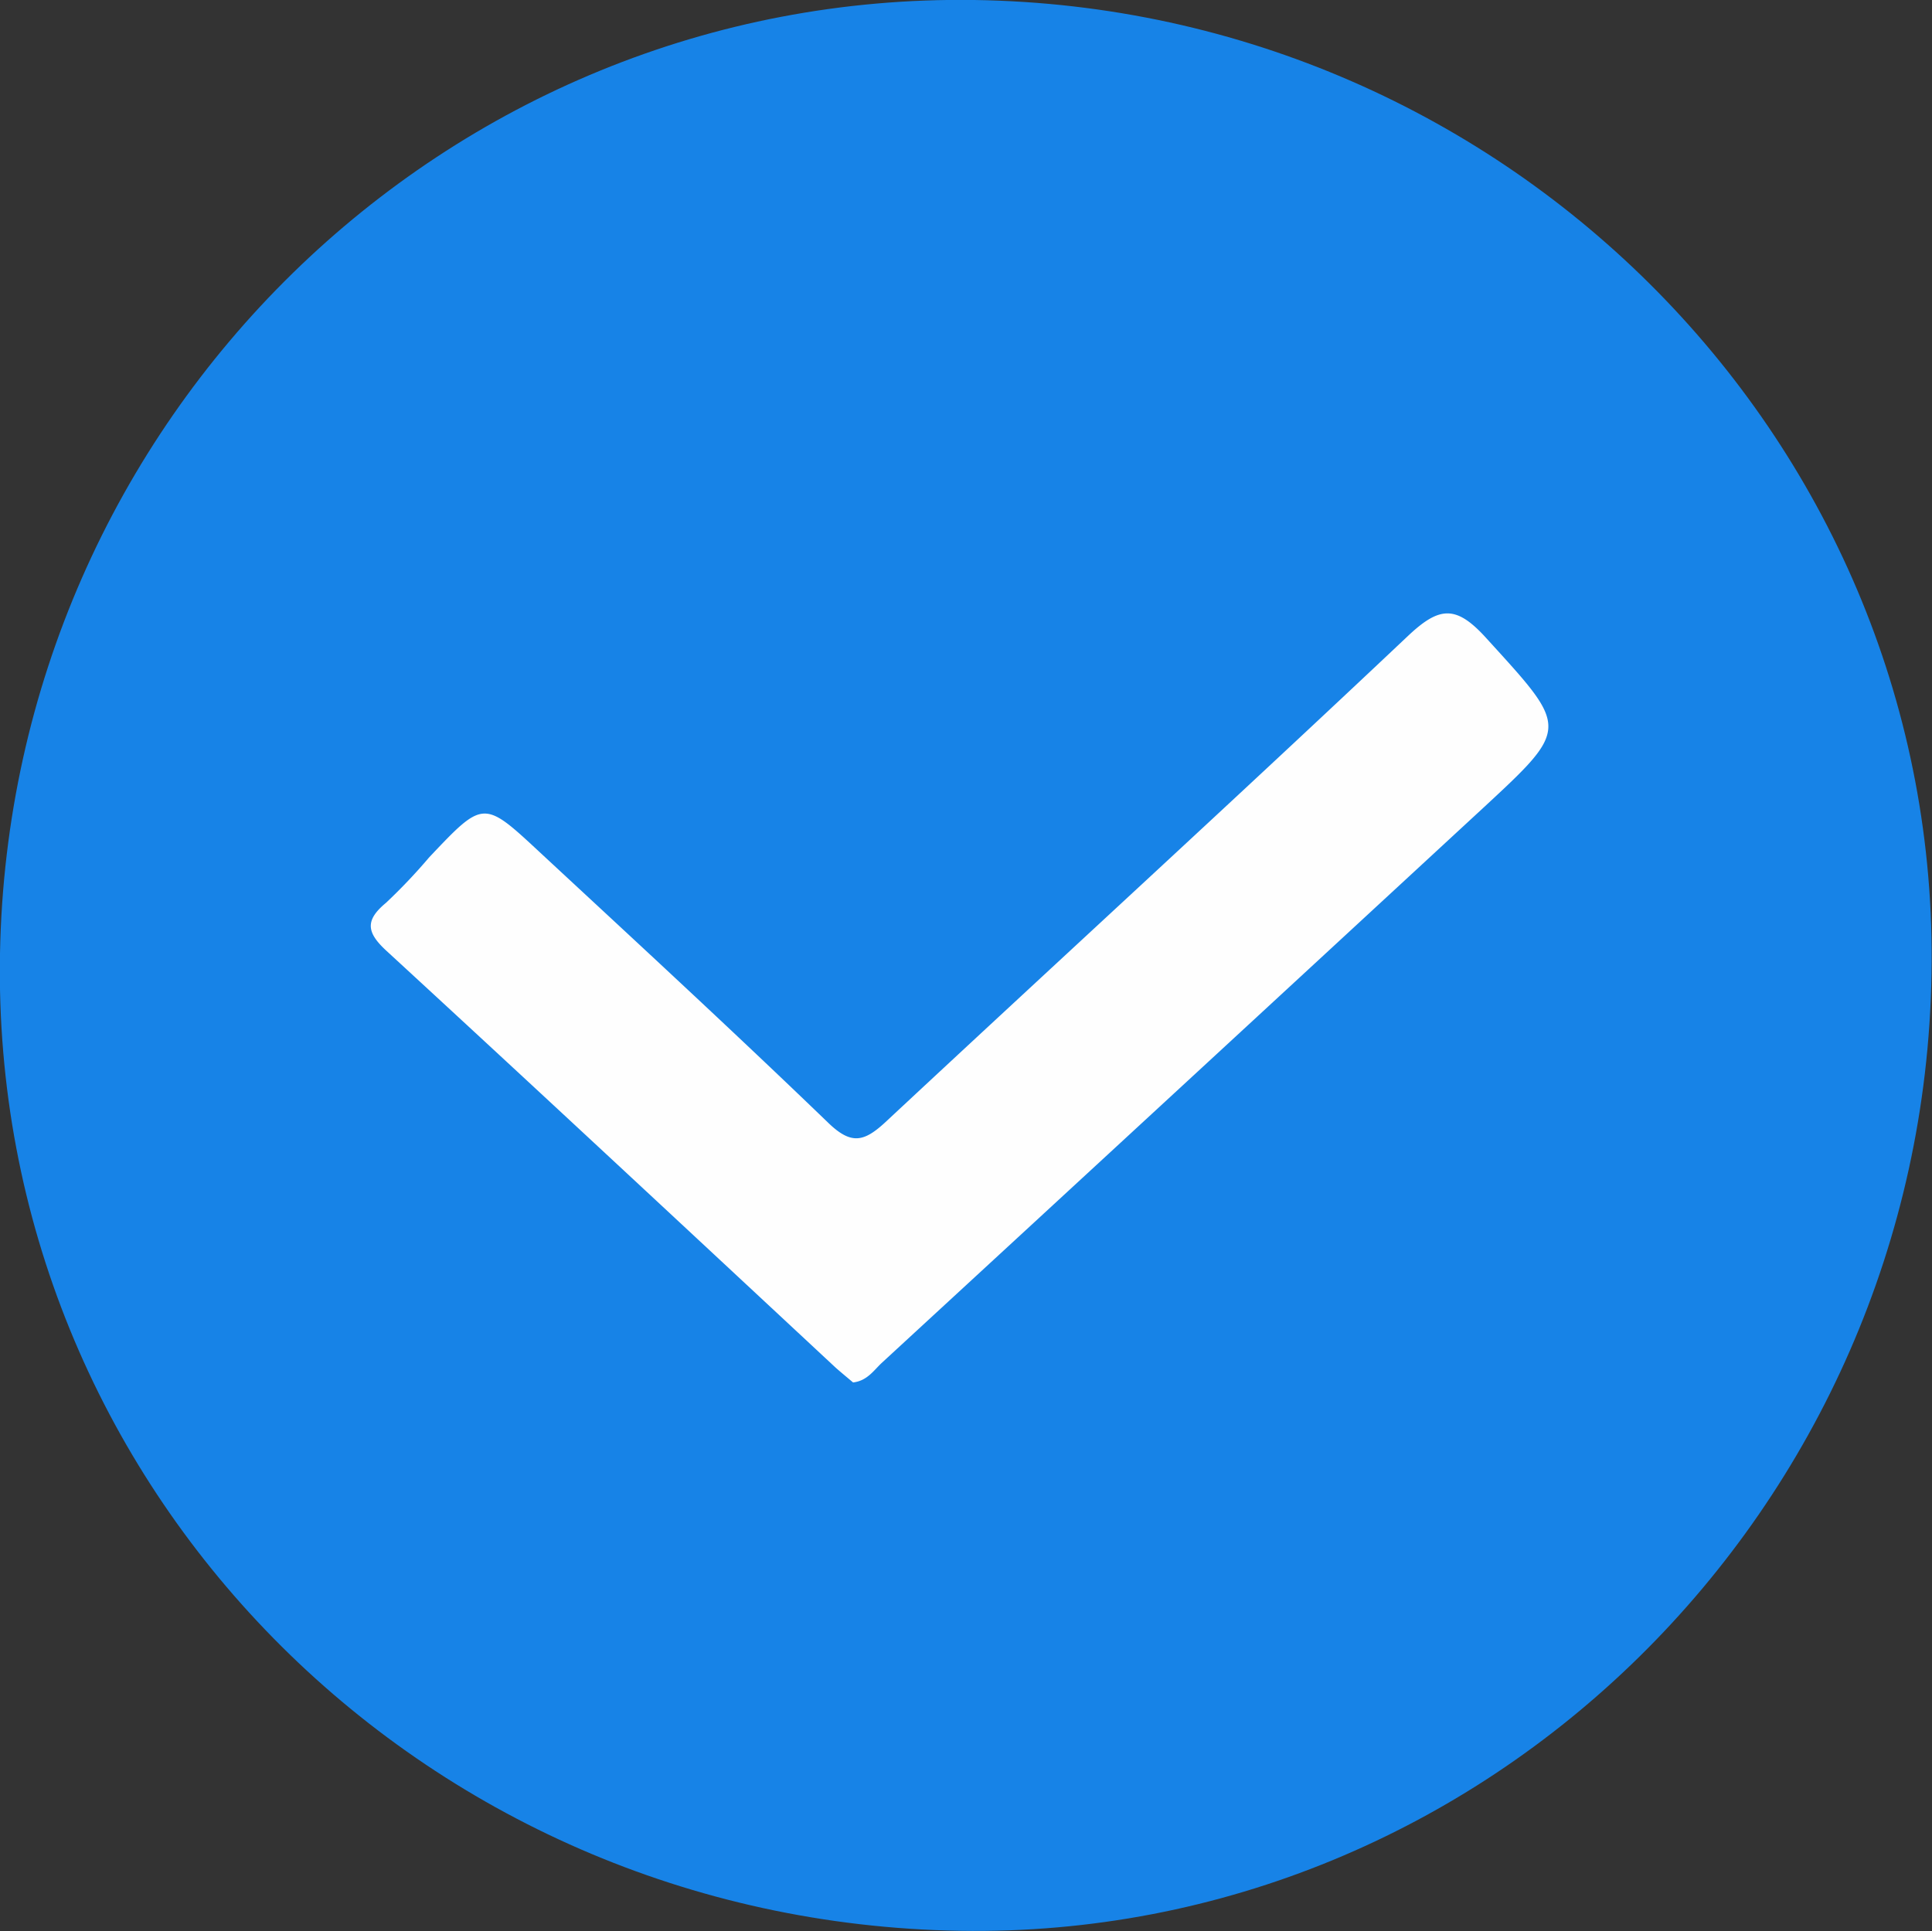 <?xml version="1.0" encoding="UTF-8"?> <svg xmlns="http://www.w3.org/2000/svg" viewBox="0 0 199.82 199.74"><rect x="0" y="0" width="199.82" height="199.74" fill="#333333" stroke="none"/><defs><style>.cls-1{fill:#1783e7;}.cls-2{fill:#fefefe;}</style></defs><g id="Слой_2" data-name="Слой 2"><g id="Слой_1-2" data-name="Слой 1"><path class="cls-1" d="M99.28,199.72C43.34,198.8-1,153.65,0,98.64,1,43.31,46.09-.79,100.77,0c55.47.81,100,46.1,99,100.76C198.84,156.15,153.67,200.62,99.28,199.72Z"></path><path class="cls-2" d="M88.23,143c-.54-.46-1.2-1-1.8-1.53C71,127.1,55.55,112.69,40,98.38c-2.1-1.92-2.27-3.18-.07-5a58.45,58.45,0,0,0,4.46-4.7C50,82.75,50,82.73,55.8,88.13c10,9.28,20,18.5,29.85,28,2.39,2.31,3.7,2,5.93-.06,18-16.79,36.14-33.38,54-50.25,3.28-3.1,5-3.29,8.16.21,8.48,9.32,8.7,9.17-.34,17.54Q122.33,112.29,91.17,141C90.33,141.8,89.67,142.83,88.23,143Z"></path></g></g></svg> 